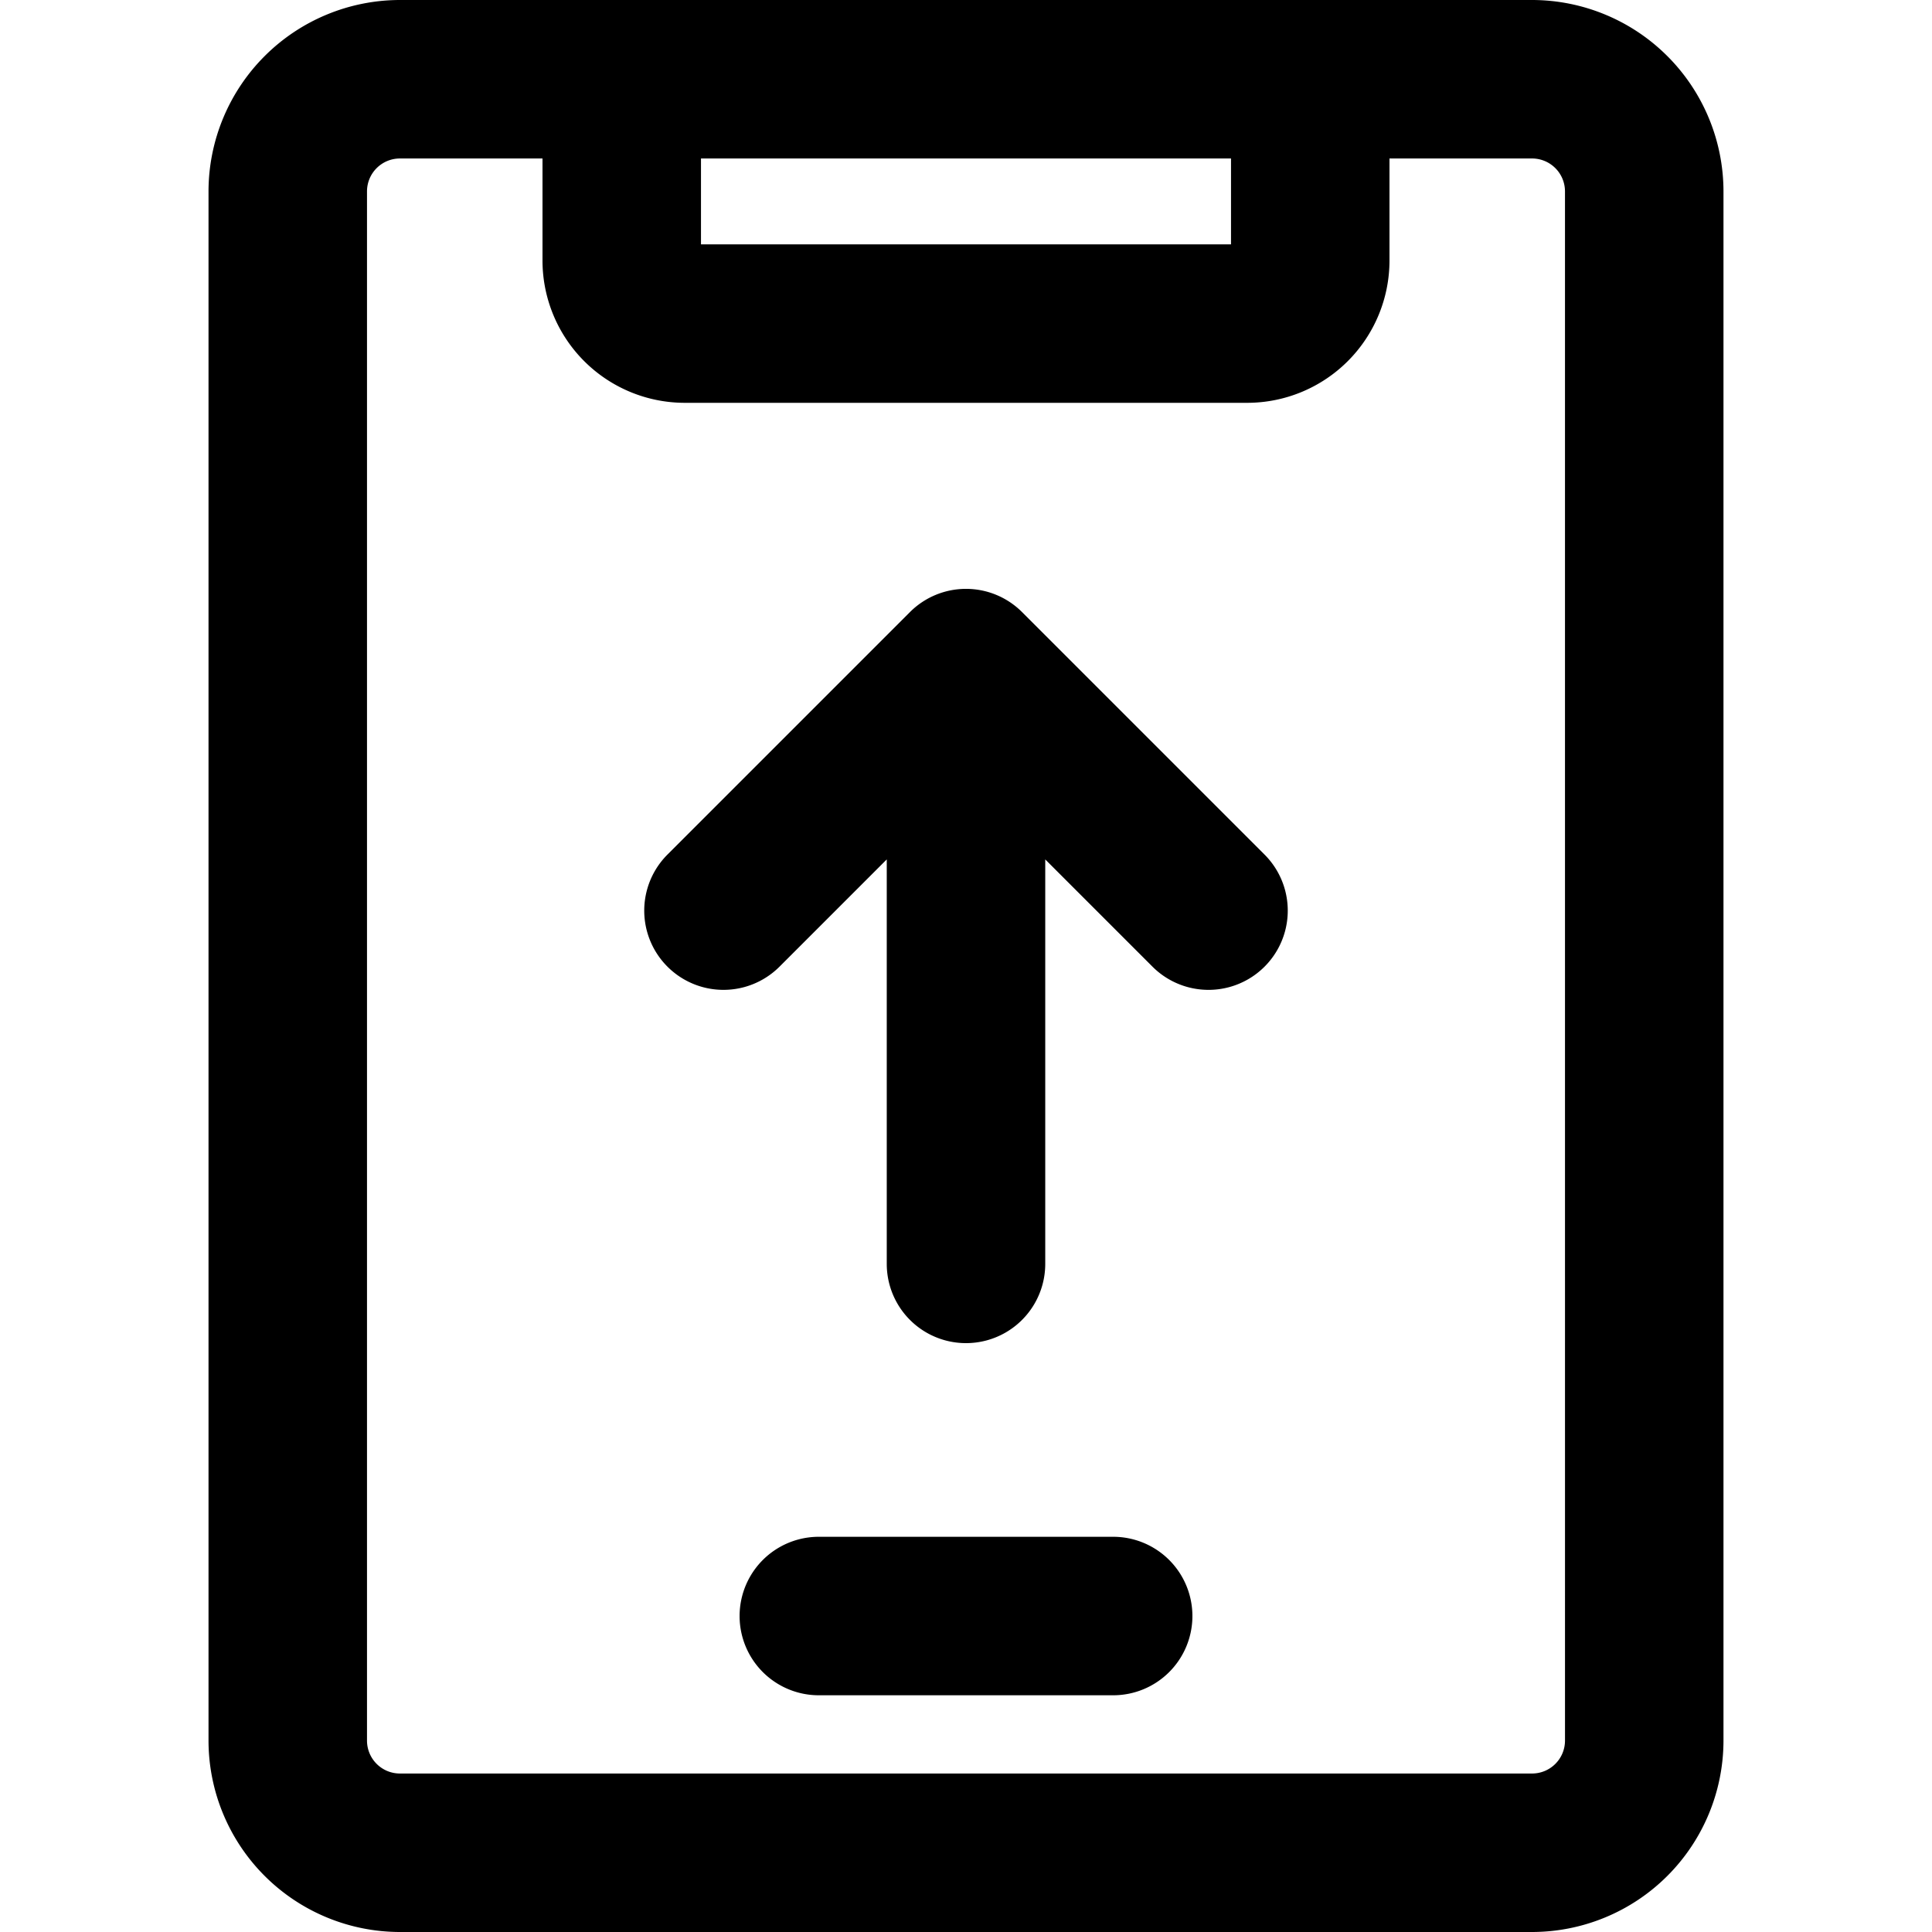 <svg id="Layer_1" height="512" viewBox="0 0 512 512" width="512" xmlns="http://www.w3.org/2000/svg" data-name="Layer 1"><path d="m456.741 50.716a50.773 50.773 0 0 0 -50.716-50.716h-300.05a50.773 50.773 0 0 0 -50.716 50.716v410.568a50.773 50.773 0 0 0 50.716 50.716h300.05a50.773 50.773 0 0 0 50.716-50.716zm-270.973-8.716h140.464v22.752h-140.464zm228.973 419.284a8.726 8.726 0 0 1 -8.716 8.716h-300.05a8.726 8.726 0 0 1 -8.716-8.716v-410.568a8.726 8.726 0 0 1 8.716-8.716h37.793v27.072a37.722 37.722 0 0 0 37.68 37.68h149.1a37.722 37.722 0 0 0 37.68-37.68v-27.072h37.793a8.726 8.726 0 0 1 8.716 8.716zm-98.741-33.019a21 21 0 0 1 -21 21h-78a21 21 0 0 1 0-42h78a21 21 0 0 1 21 21zm19.119-201.791a21 21 0 0 1 -29.7 29.7l-28.419-28.42v107.19a21 21 0 0 1 -42 0v-107.19l-28.418 28.419a21 21 0 0 1 -29.7-29.7l64.268-64.268a21 21 0 0 1 29.7 0z"/></svg>